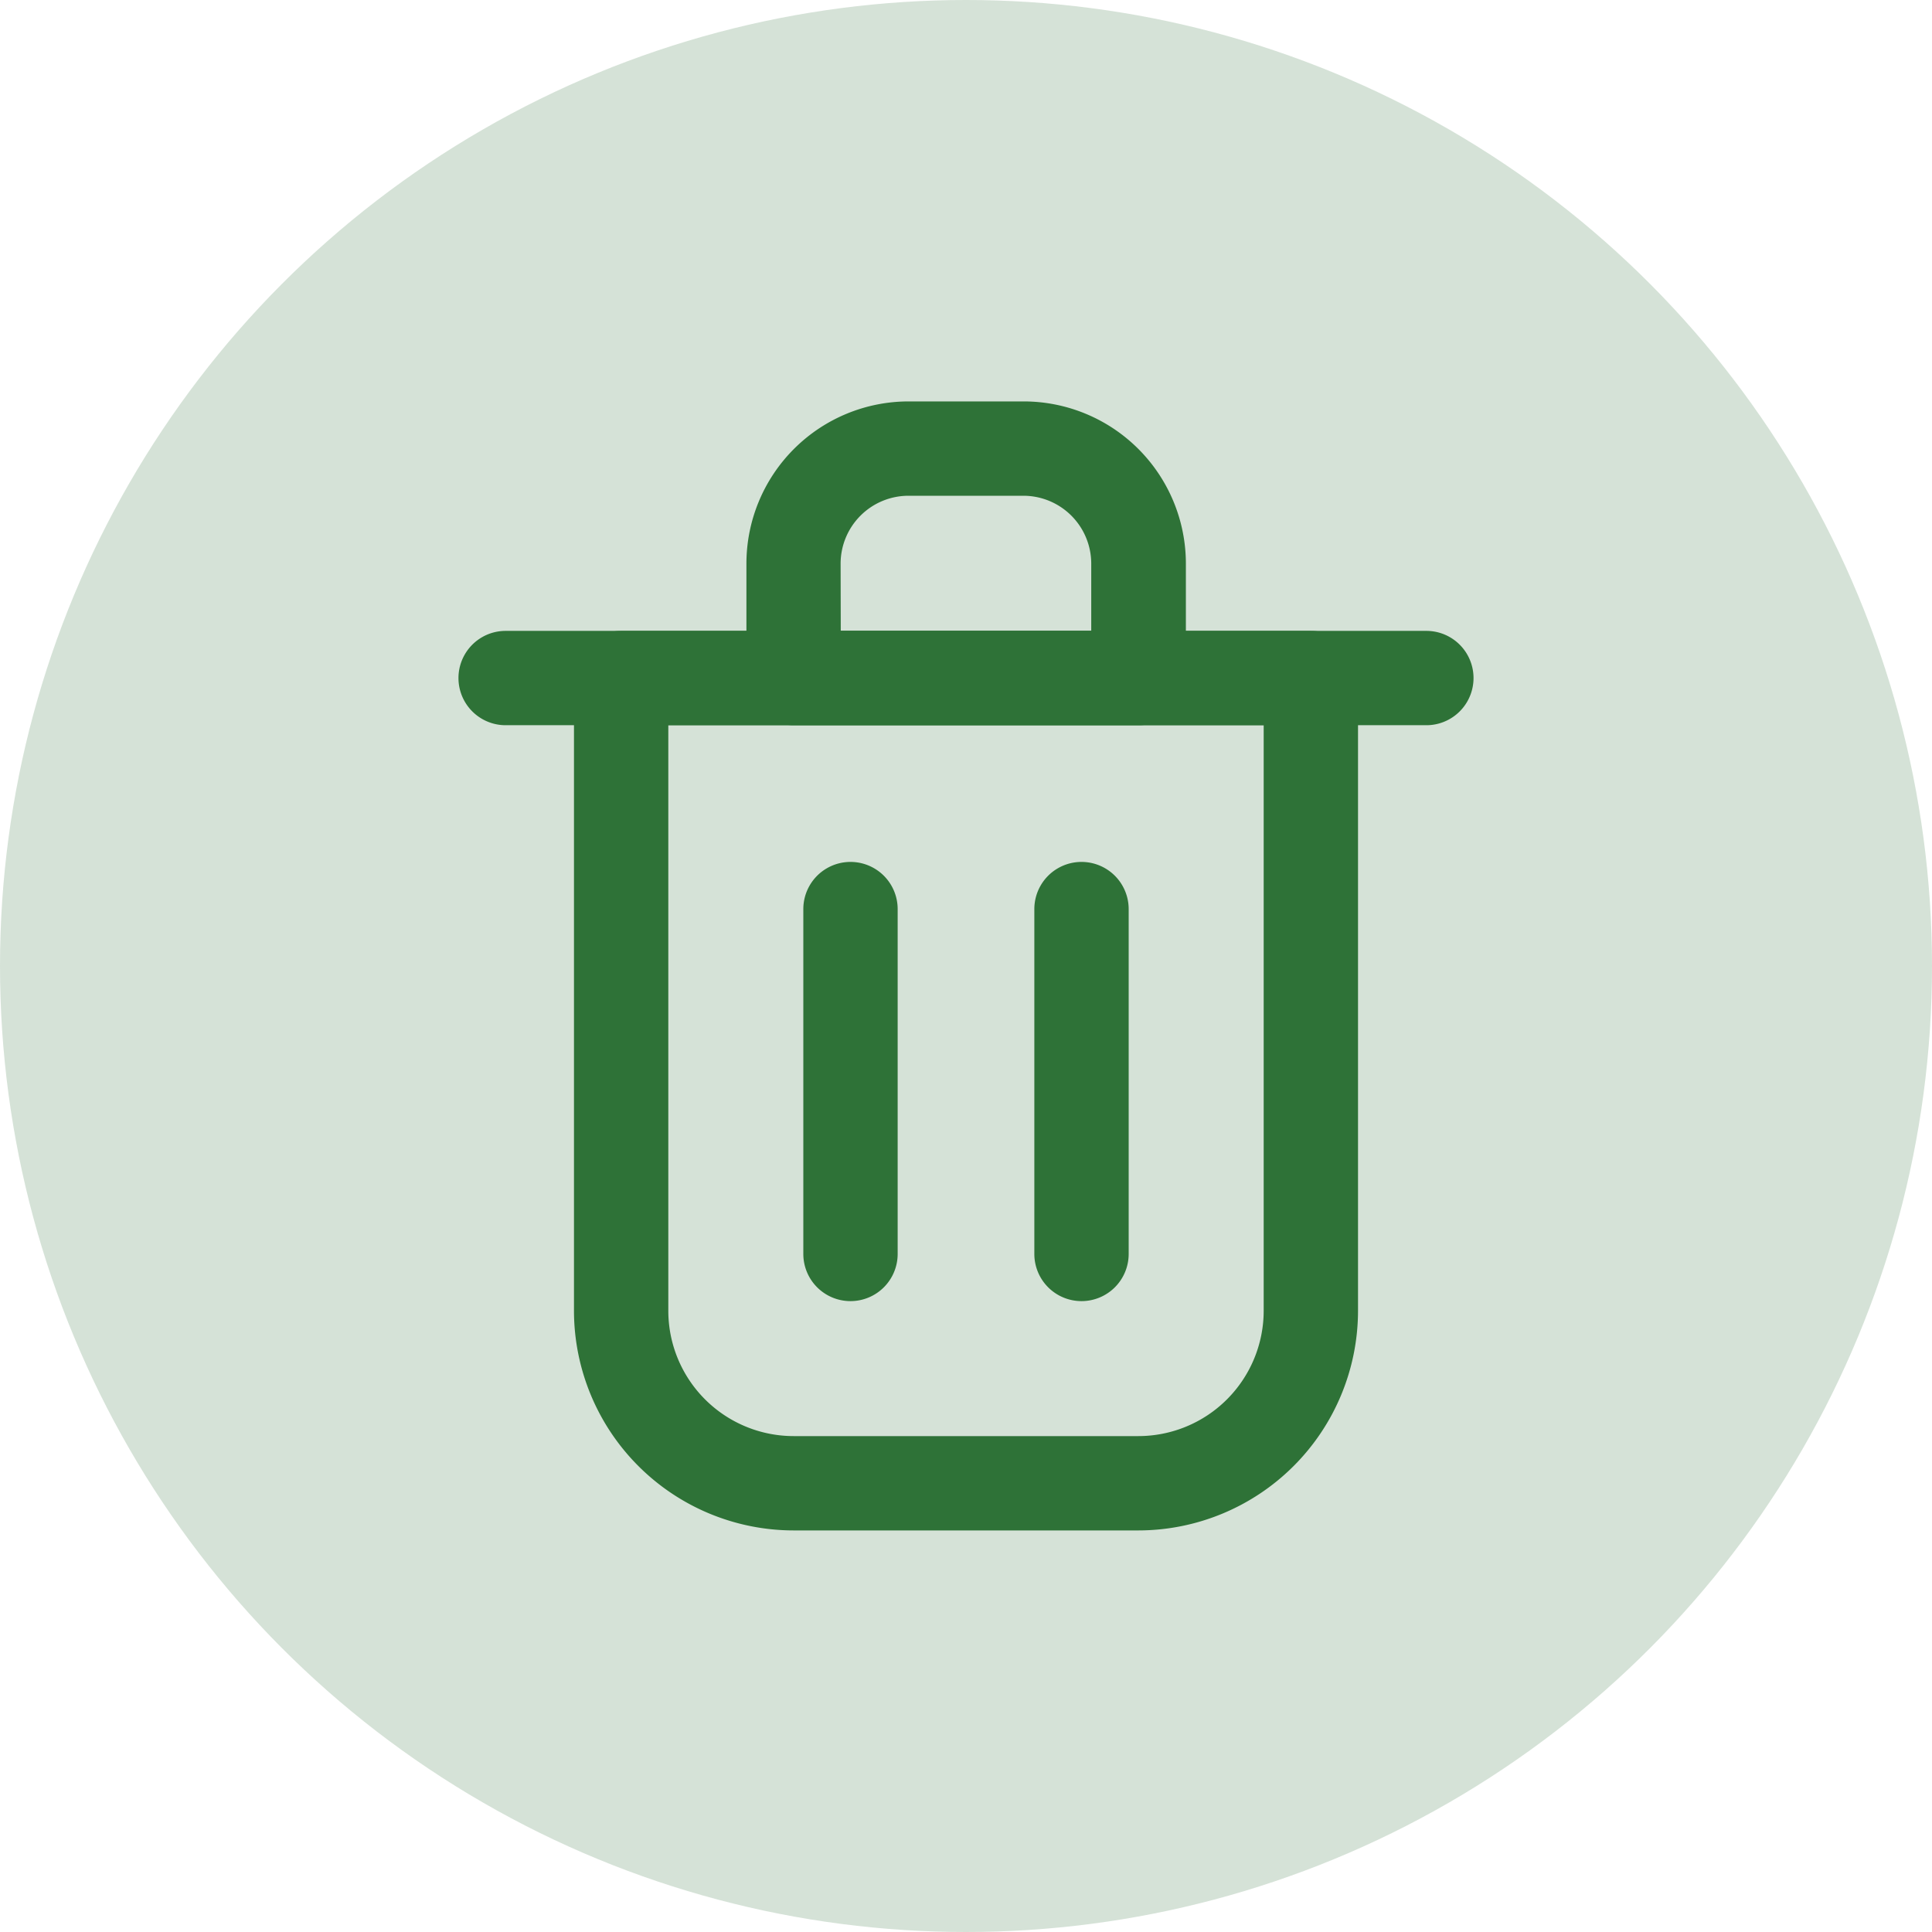 <svg xmlns="http://www.w3.org/2000/svg" viewBox="0 0 512 512"><defs><style>.cls-1,.cls-2{fill:#2e7237;}.cls-1{opacity:0.2;}</style></defs><g id="Layer_2" data-name="Layer 2"><g id="Layer_1-2" data-name="Layer 1"><circle class="cls-1" cx="256" cy="256" r="256"/><g id="Delete_PDF" data-name="Delete PDF"><path class="cls-2" d="M225.39,344.81a12.5,12.5,0,0,1-12.5-12.5V240.92a12.5,12.5,0,1,1,25,0v91.39A12.5,12.5,0,0,1,225.39,344.81Z"/><path class="cls-2" d="M286.61,344.81a12.5,12.5,0,0,1-12.5-12.5V240.92a12.5,12.5,0,1,1,25,0v91.39A12.5,12.5,0,0,1,286.61,344.81Z"/><path class="cls-2" d="M378,192.19H134a12.5,12.5,0,0,1,0-25H378a12.5,12.5,0,0,1,0,25Z"/><path class="cls-2" d="M301.69,405.58H210.31a58.27,58.27,0,0,1-58.2-58.19V179.69a12.5,12.5,0,0,1,12.5-12.5H347.39a12.5,12.5,0,0,1,12.5,12.5v167.7A58.27,58.27,0,0,1,301.69,405.58ZM177.11,192.19v155.2a33.23,33.23,0,0,0,33.2,33.19h91.38a33.23,33.23,0,0,0,33.2-33.19V192.19Z"/><path class="cls-2" d="M301.69,192.19H210.31a12.49,12.49,0,0,1-12.5-12.5V149.38a43,43,0,0,1,43-43h30.46a43,43,0,0,1,43,43v30.31A12.49,12.49,0,0,1,301.69,192.19Zm-78.88-25h66.38V149.38a18,18,0,0,0-18-18H240.77a18,18,0,0,0-18,18Z"/></g></g></g></svg>